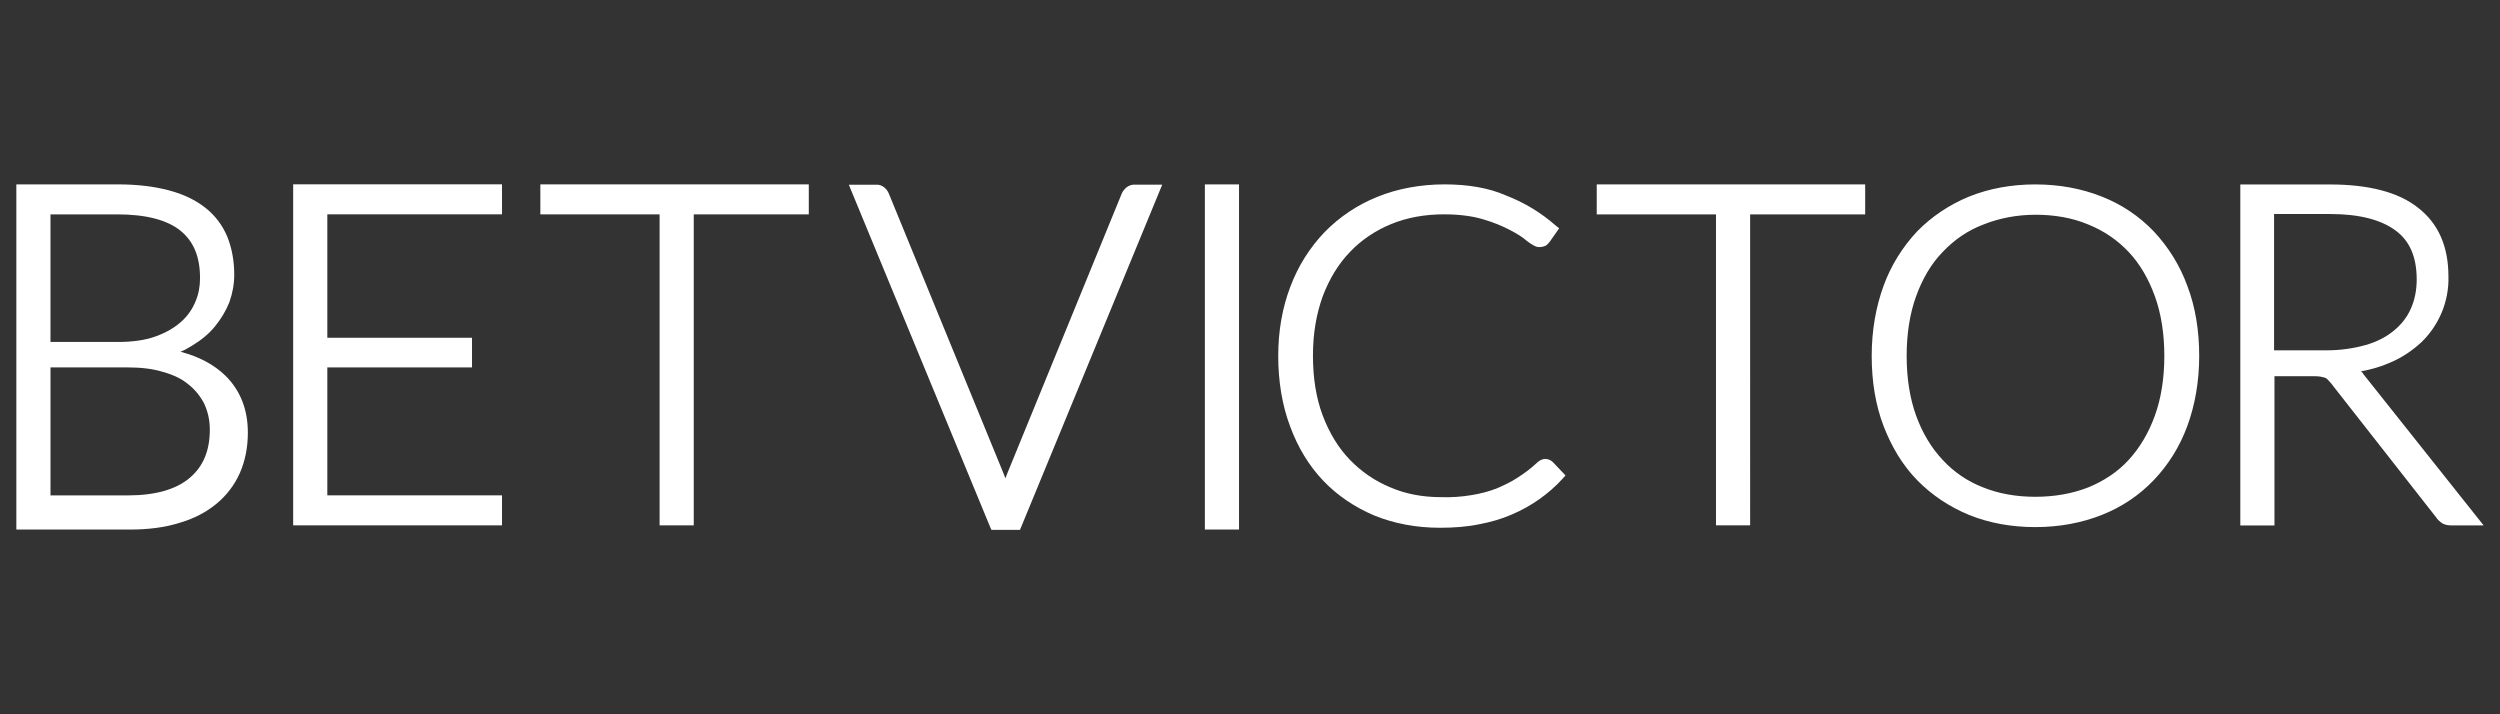 <?xml version="1.0" encoding="UTF-8"?>
<svg id="betvictor" xmlns="http://www.w3.org/2000/svg" width="560" height="160" viewBox="0 0 560 160">
  <rect x="0" y="0" width="560" height="160" fill="#333333" stroke="none"/>
  <defs>
    <style>
      .cls-1 {
        fill: #fff;
        fill-rule: evenodd;
        stroke-width: 0px;
      }
    </style>
  </defs>
  <path class="cls-1" d="M40.44,78.79c.94-.39,1.8-.86,2.66-1.41,1.95-1.17,3.67-2.58,5.08-4.3,1.33-1.64,2.42-3.44,3.2-5.39.7-1.95,1.09-4.06,1.09-6.17,0-3.12-.55-6.01-1.56-8.51-1.09-2.58-2.73-4.76-4.92-6.48s-4.92-3.05-8.2-3.9c-3.2-.86-7.03-1.33-11.4-1.33H3.66v77.32h25.46c4.06,0,7.81-.47,11.01-1.48,3.28-.94,6.09-2.42,8.36-4.3s4.06-4.22,5.23-6.87,1.8-5.7,1.8-9.06c0-5.23-1.72-9.53-5.08-12.81-2.5-2.42-5.86-4.22-10-5.31h0ZM11.31,82.3h17.34c2.97,0,5.62.31,7.89,1.02,2.26.62,4.22,1.56,5.7,2.81,1.48,1.17,2.66,2.66,3.51,4.3.78,1.72,1.25,3.59,1.25,5.78,0,4.76-1.48,8.28-4.53,10.86-3.05,2.58-7.73,3.9-13.82,3.9H11.31v-28.66h0ZM26.54,76.6h-15.23v-28.58h14.99c6.4,0,11.17,1.25,14.14,3.67,2.97,2.42,4.37,5.86,4.37,10.62,0,1.8-.31,3.59-1.02,5.23-.7,1.72-1.8,3.28-3.2,4.53-1.48,1.33-3.36,2.42-5.7,3.28-2.34.86-5.23,1.25-8.51,1.25h.16Z"/>
  <path class="cls-1" d="M65.67,41.3v76.38h46.78v-6.72h-39.13v-28.66h32.41v-6.64h-32.41v-27.65h39.13v-6.72h-46.78Z"/>
  <path class="cls-1" d="M121.04,41.3v6.72h26.71v69.66h7.65V48.02h25.77v-6.72h-60.13Z"/>
  <path class="cls-1" d="M252.31,42.01c-.47.39-.86.86-1.09,1.48l-25.46,62.24c-.16.47-.39.94-.55,1.41l-.55-1.41-25.54-62.32c-.23-.55-.55-1.02-1.02-1.41-.55-.47-1.25-.7-1.95-.62h-6.01l31.63,76.61.31.7h6.4l31.86-77.32h-6.01c-.7-.08-1.41.16-2.03.62"/>
  <path class="cls-1" d="M269.89,118.62h7.65V41.3h-7.65v77.32ZM345.09,103.08c-.31.16-.55.31-.78.55-1.41,1.33-2.89,2.42-4.37,3.36-1.41.94-3.05,1.72-4.69,2.42-1.8.7-3.67,1.17-5.54,1.48-2.26.39-4.61.55-6.95.47-4.06,0-7.89-.7-11.32-2.19-3.44-1.41-6.48-3.51-9.06-6.17-2.58-2.66-4.61-6.01-6.09-9.92-1.48-3.9-2.19-8.43-2.19-13.43s.78-9.37,2.19-13.28c1.48-3.9,3.51-7.26,6.09-9.92,2.58-2.73,5.78-4.84,9.22-6.25,3.59-1.48,7.58-2.19,11.87-2.19,3.36,0,6.33.39,8.67,1.09,2.42.7,4.45,1.56,6.09,2.42,1.64.86,2.89,1.64,3.75,2.42,1.25.94,2.03,1.41,2.81,1.41.47,0,.86-.08,1.25-.23.39-.16.7-.47,1.02-.86l2.19-3.12-.78-.62c-3.28-2.89-7.03-5.15-11.09-6.72-3.9-1.72-8.59-2.5-13.82-2.5s-10.54.94-15.07,2.81c-4.45,1.8-8.43,4.45-11.79,7.89-3.36,3.51-5.94,7.65-7.65,12.18-1.8,4.69-2.73,9.92-2.73,15.54s.86,11.01,2.66,15.78c1.72,4.69,4.22,8.82,7.42,12.18,3.2,3.36,7.18,6.01,11.48,7.81,4.45,1.8,9.37,2.73,14.68,2.73,3.12,0,6.09-.23,8.75-.78,2.5-.47,5-1.17,7.34-2.19,2.19-.94,4.3-2.11,6.17-3.44,1.87-1.33,3.59-2.81,5.15-4.53l.7-.78-2.89-3.05c-.39-.31-.78-.55-1.33-.62-.39-.08-.86,0-1.33.23M357.67,41.3v6.72h26.71v69.66h7.65V48.02h25.77v-6.72h-60.13ZM482.46,51.85c-3.28-3.44-7.26-6.09-11.64-7.81-4.53-1.8-9.53-2.73-14.92-2.73s-10.39.94-14.84,2.73c-4.37,1.8-8.36,4.45-11.64,7.81-3.28,3.51-5.86,7.65-7.5,12.18-1.72,4.69-2.66,10-2.66,15.7s.86,11.01,2.66,15.7c1.8,4.69,4.3,8.82,7.5,12.1,3.28,3.36,7.26,6.01,11.64,7.81,4.45,1.8,9.45,2.73,14.84,2.73s10.39-.94,14.92-2.73c4.37-1.72,8.36-4.37,11.64-7.81,3.2-3.36,5.78-7.42,7.5-12.1,1.72-4.69,2.66-10,2.66-15.7s-.86-11.01-2.66-15.7c-1.64-4.53-4.22-8.67-7.5-12.18M455.91,111.28c-4.3,0-8.2-.7-11.71-2.11-3.44-1.33-6.56-3.44-9.06-6.17-2.5-2.66-4.53-6.01-5.94-9.92s-2.11-8.43-2.11-13.35.7-9.45,2.11-13.35,3.36-7.26,5.94-9.92c2.58-2.73,5.62-4.84,9.14-6.17,3.51-1.41,7.5-2.19,11.71-2.19s8.28.7,11.79,2.19c3.51,1.41,6.56,3.51,9.06,6.17,2.5,2.66,4.45,6.01,5.86,9.92,1.41,3.9,2.11,8.43,2.11,13.35s-.7,9.45-2.11,13.35c-1.41,3.9-3.36,7.18-5.86,9.92s-5.62,4.76-9.06,6.17c-3.59,1.41-7.58,2.11-11.87,2.11M529.4,83.79c-.16-.23-.31-.47-.55-.62,2.26-.39,4.45-1.02,6.56-1.95,2.58-1.09,4.92-2.66,6.95-4.53,1.95-1.87,3.44-4.06,4.53-6.56,1.09-2.58,1.64-5.39,1.56-8.2,0-6.72-2.26-11.87-6.79-15.38-4.37-3.51-11.09-5.23-19.76-5.23h-20.07v76.38h7.65v-33.43h8.51c.7,0,1.25,0,1.72.08.39.08.7.16,1.02.23.23.08.47.23.62.39.23.23.47.55.78.86l23.51,29.99c.39.62.94,1.09,1.56,1.48.62.31,1.33.39,1.95.39h7.18l-26.94-33.89h0ZM509.41,47.94h12.57c6.4,0,11.32,1.25,14.6,3.67,3.2,2.34,4.76,5.94,4.76,11.01,0,2.42-.47,4.69-1.33,6.56-.86,1.95-2.19,3.59-3.83,4.92-1.72,1.41-3.83,2.5-6.33,3.2-2.81.78-5.7,1.17-8.59,1.17h-11.87v-30.54h0Z"/>
</svg>